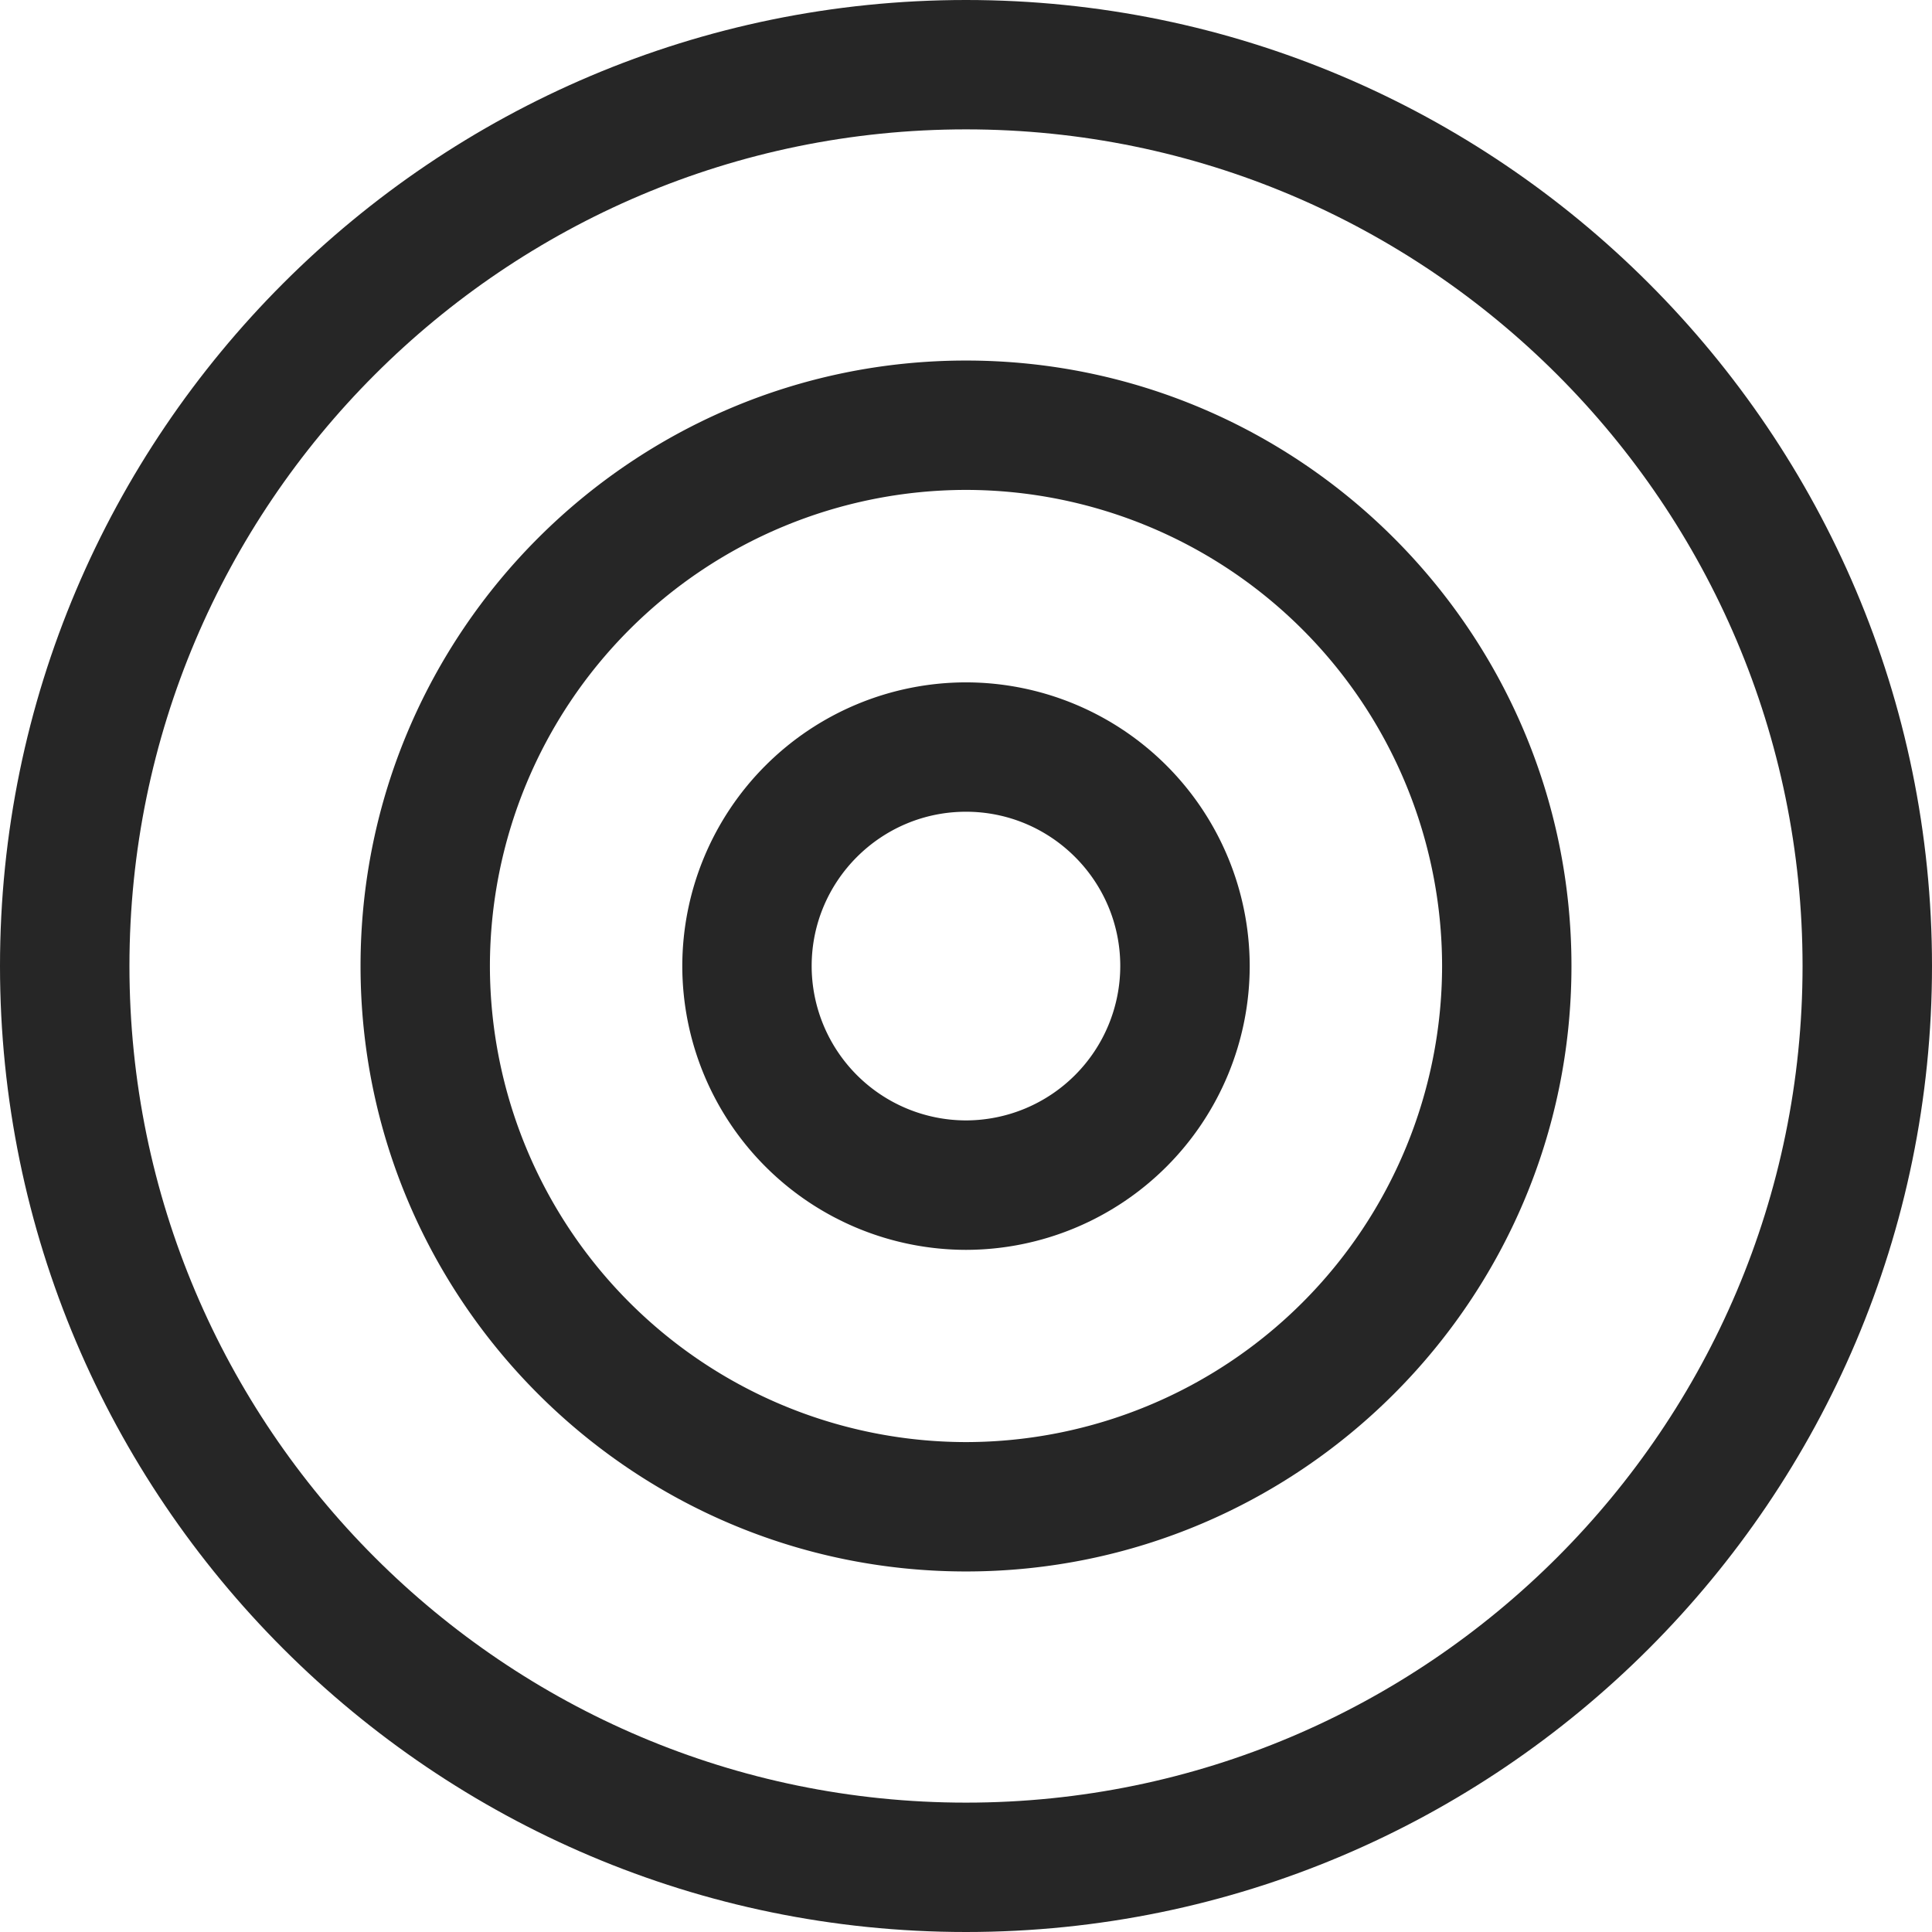 <?xml version="1.0" encoding="UTF-8"?> <svg xmlns="http://www.w3.org/2000/svg" width="26" height="26" fill="none"><path d="M13 0C5.832 0 0 5.832 0 13s5.832 13 13 13 13-5.832 13-13S20.168 0 13 0Zm0 24.259c-6.208 0-11.258-5.05-11.258-11.259C1.742 6.792 6.792 1.741 13 1.741c6.208 0 11.258 5.051 11.258 11.259S19.208 24.259 13 24.259Z" fill="#262626"></path><path d="M13 4.852c-4.493 0-8.148 3.655-8.148 8.148S8.507 21.148 13 21.148s8.148-3.655 8.148-8.148S17.493 4.852 13 4.852Zm0 14.555A6.414 6.414 0 0 1 6.593 13 6.414 6.414 0 0 1 13 6.593 6.414 6.414 0 0 1 19.407 13 6.414 6.414 0 0 1 13 19.407Z" fill="#262626"></path><path d="M13 9.183A3.822 3.822 0 0 0 9.182 13 3.823 3.823 0 0 0 13 16.82 3.823 3.823 0 0 0 16.818 13 3.822 3.822 0 0 0 13 9.183Zm0 5.895A2.08 2.08 0 0 1 10.923 13c0-1.145.932-2.076 2.077-2.076s2.076.931 2.076 2.076A2.08 2.08 0 0 1 13 15.078Z" fill="#262626"></path></svg> 